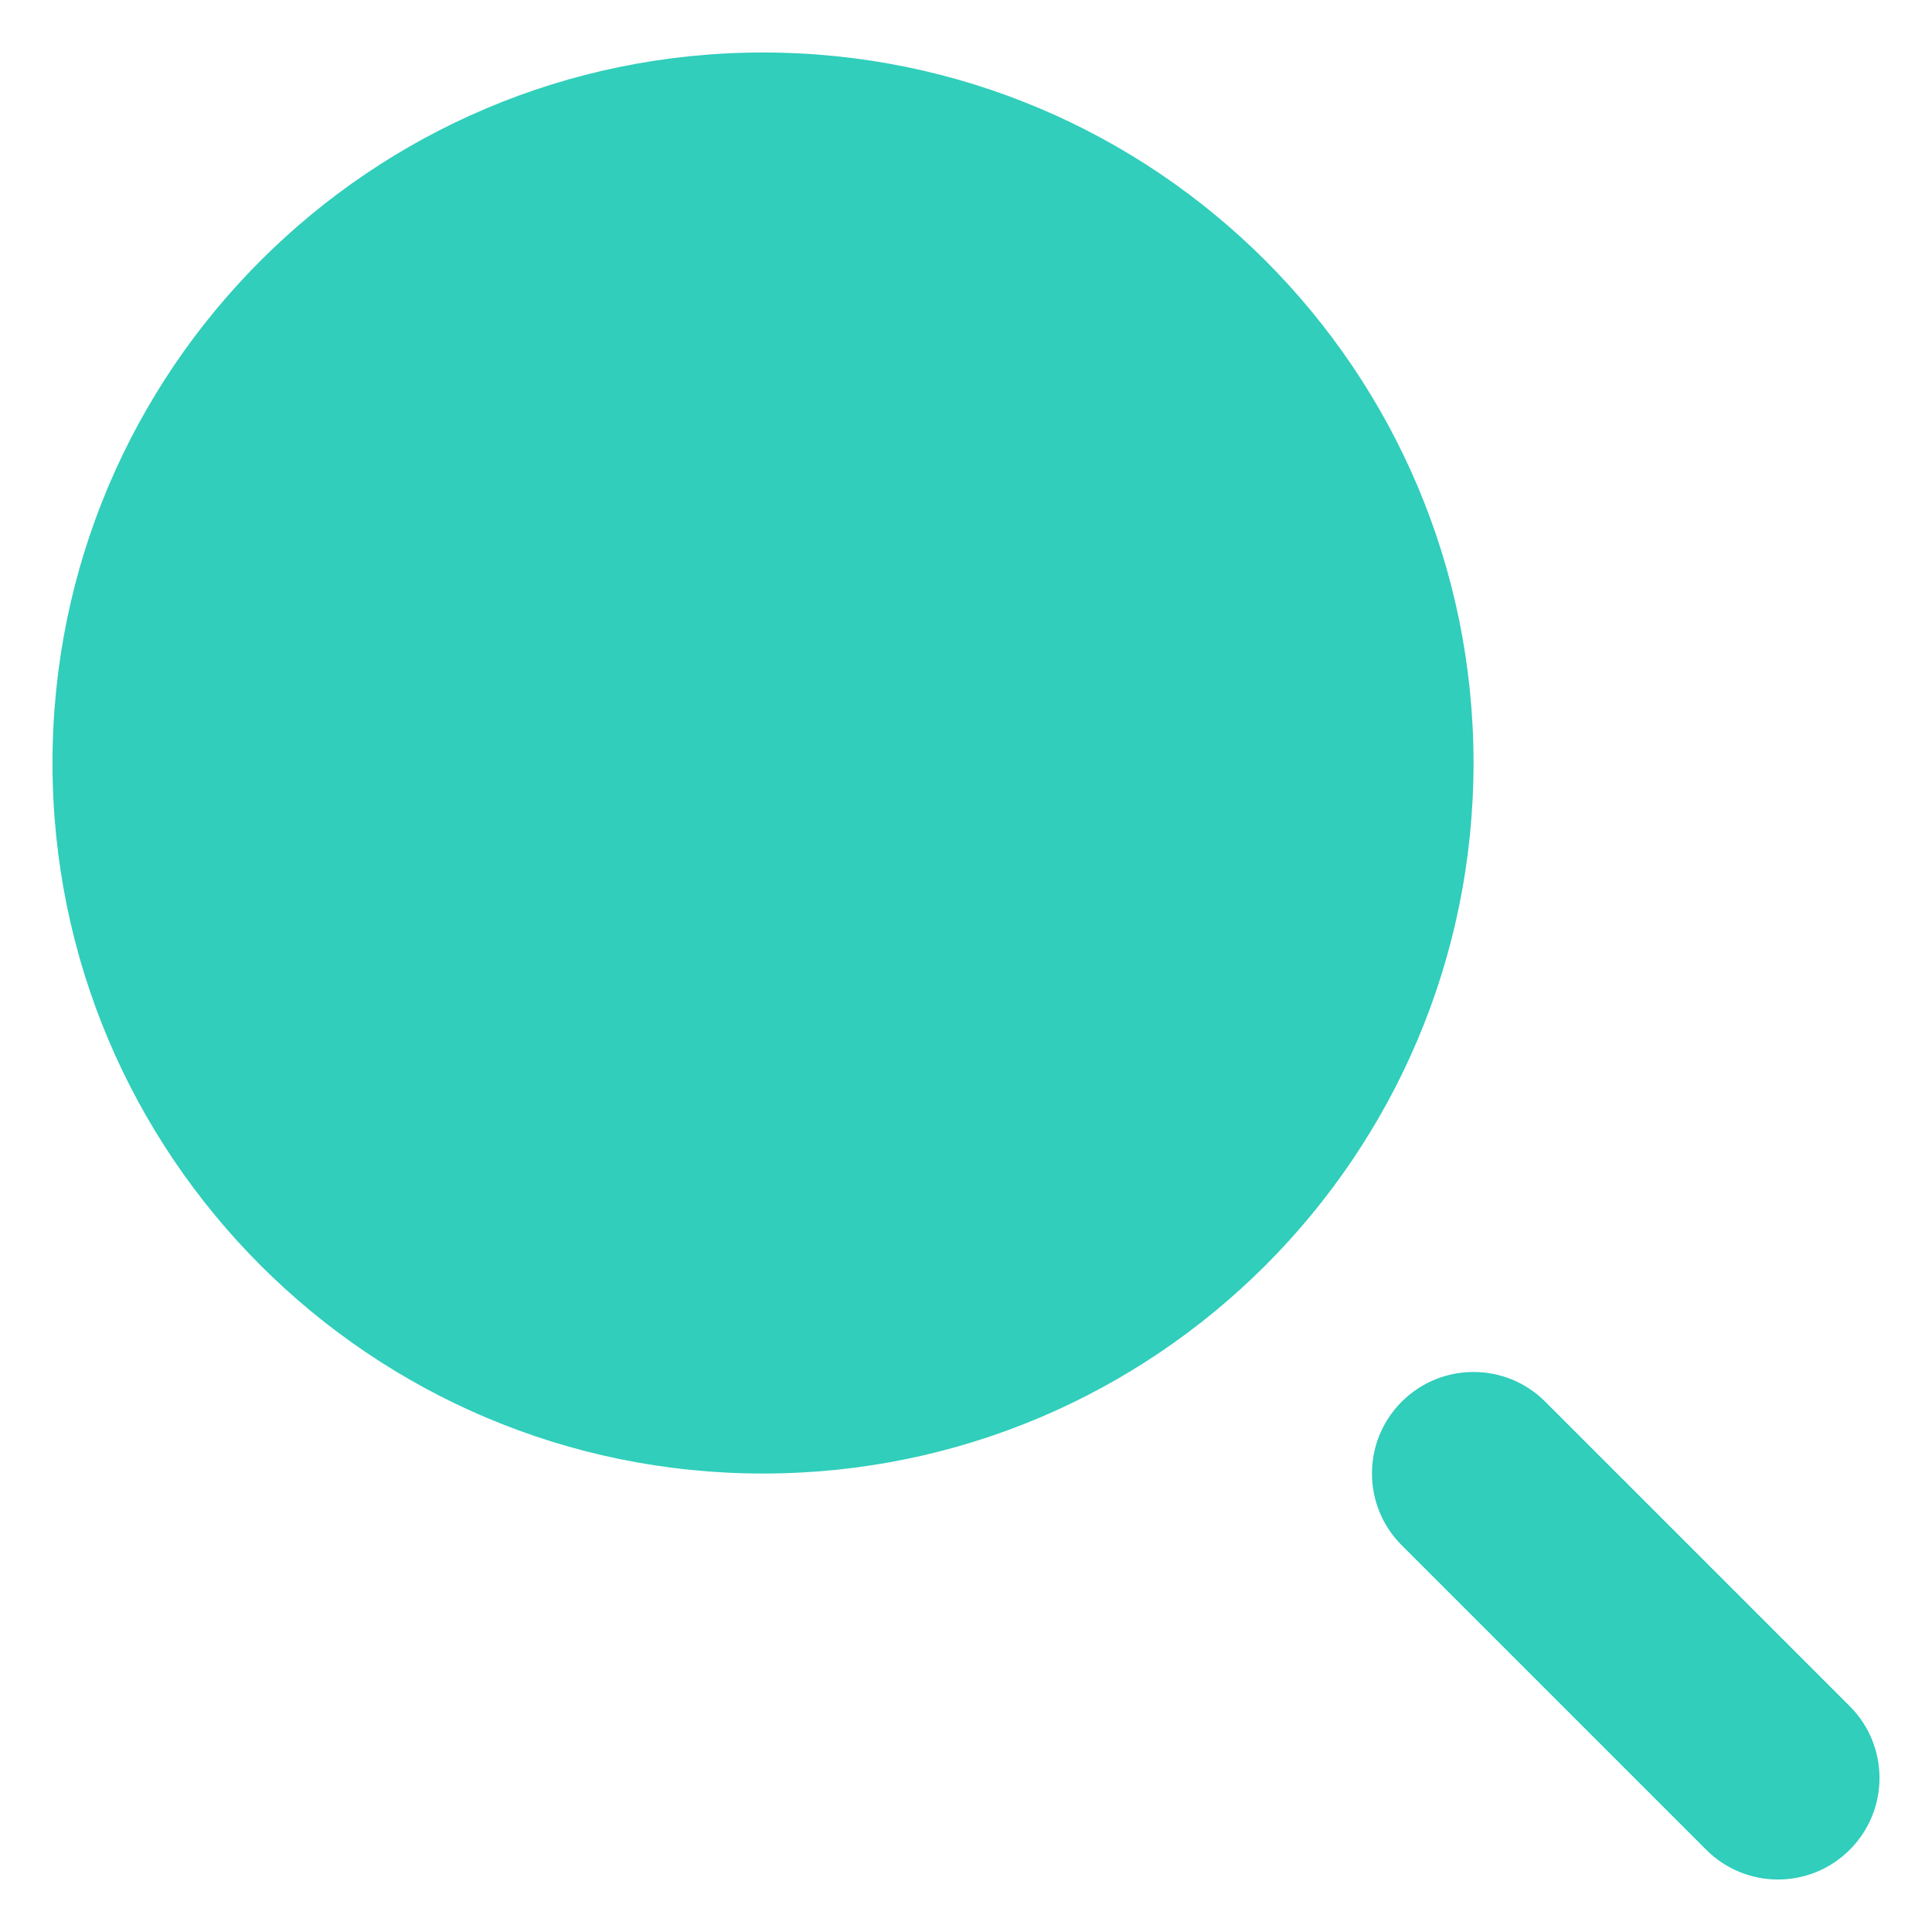 <svg width="23" height="23" viewBox="0 0 23 23" fill="none" xmlns="http://www.w3.org/2000/svg">
<path fill-rule="evenodd" clip-rule="evenodd" d="M0.625 9.083C0.625 4.412 4.412 0.625 9.083 0.625C13.755 0.625 17.542 4.412 17.542 9.083C17.542 13.755 13.755 17.542 9.083 17.542C4.412 17.542 0.625 13.755 0.625 9.083ZM18.396 16.687C17.924 16.215 17.159 16.215 16.687 16.687C16.215 17.159 16.215 17.924 16.687 18.396L20.312 22.021C20.784 22.493 21.549 22.493 22.021 22.021C22.493 21.549 22.493 20.784 22.021 20.312L18.396 16.687Z" fill="#30CEBB"/>
</svg>

